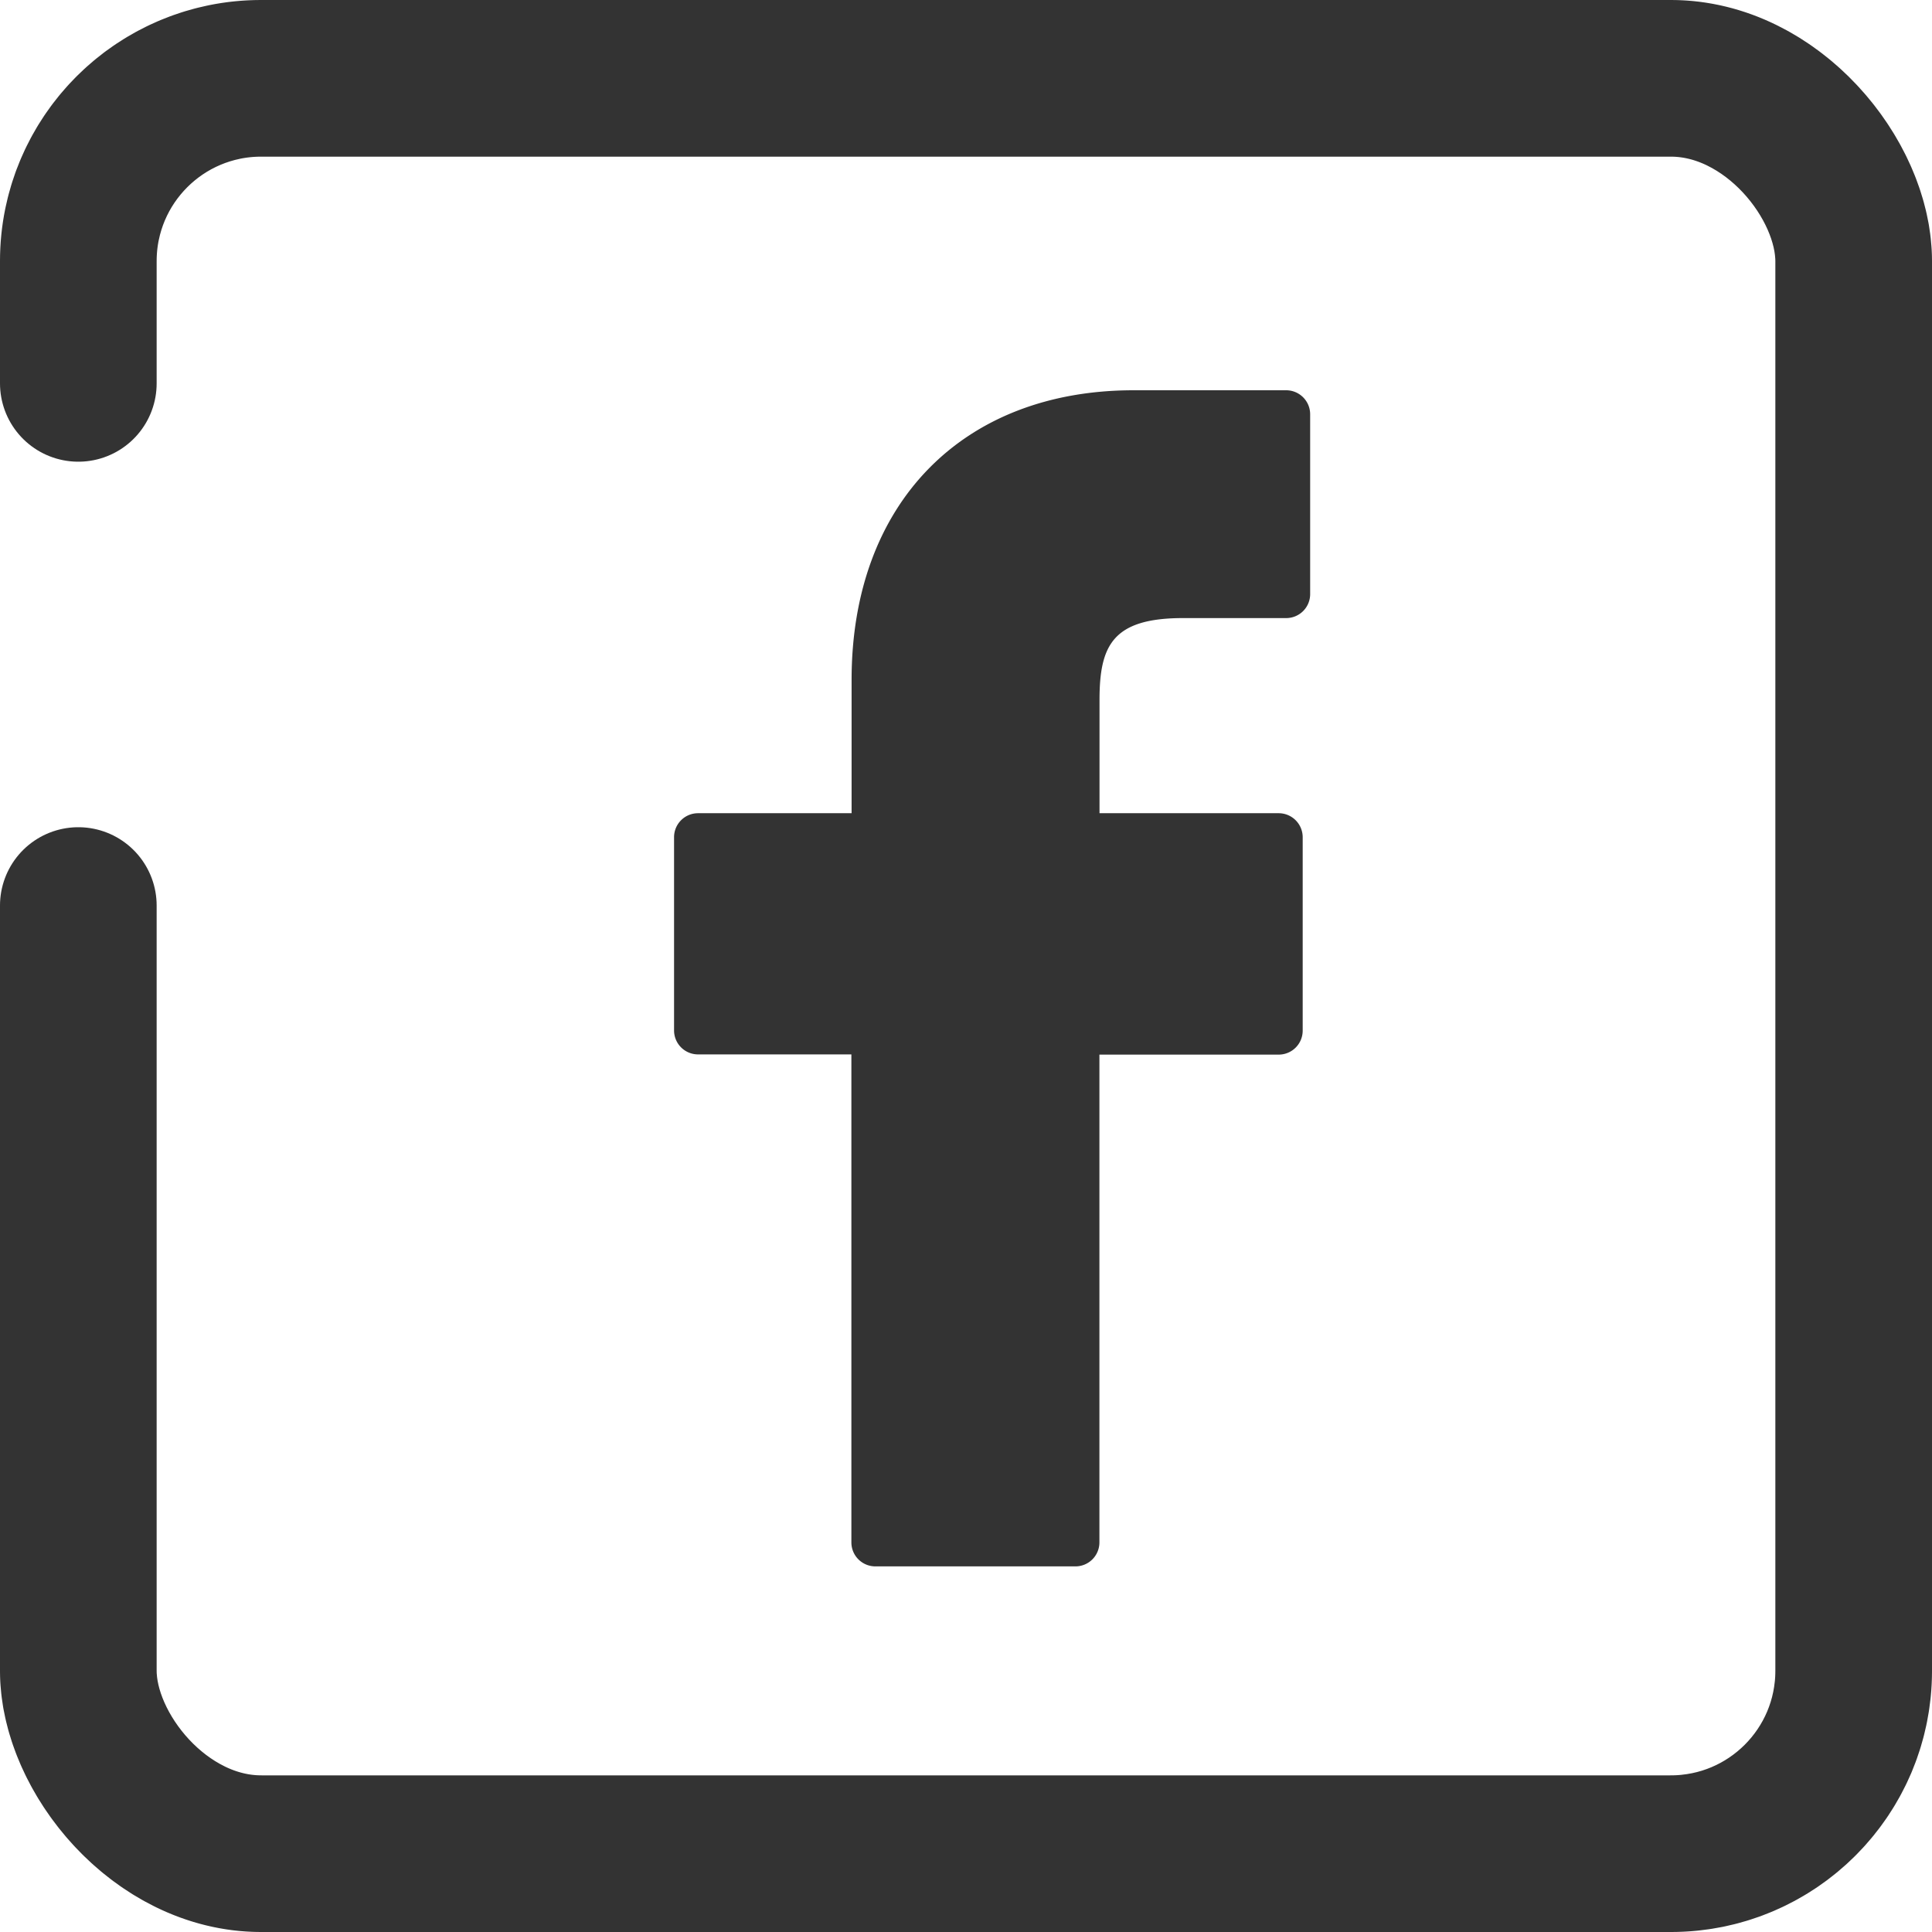 <svg xmlns="http://www.w3.org/2000/svg" width="37" height="37" viewBox="0 0 37 37"><defs><style>.a{fill:#333;}.b,.d{fill:none;}.b{stroke:#333;stroke-linecap:round;stroke-width:3px;stroke-dasharray:112 10;}.c{stroke:none;}</style></defs><g transform="translate(12.909 7.474)"><path class="a" d="M33.8,0,30.877,0c-3.282,0-5.4,2.176-5.4,5.544V8.1H22.536a.459.459,0,0,0-.459.46v3.7a.459.459,0,0,0,.459.459h2.937v9.346a.459.459,0,0,0,.459.459h3.832a.459.459,0,0,0,.459-.459V12.723h3.434a.459.459,0,0,0,.459-.459V8.56a.46.46,0,0,0-.46-.46H30.225V5.933c0-1.042.248-1.57,1.6-1.57H33.8a.459.459,0,0,0,.459-.459V.464A.46.46,0,0,0,33.8,0Z" transform="translate(-22.077)"/></g><g class="b"><rect class="c" width="37" height="37" rx="5"/><rect class="d" x="1.5" y="1.5" width="34" height="34" rx="3.5"/></g></svg>
